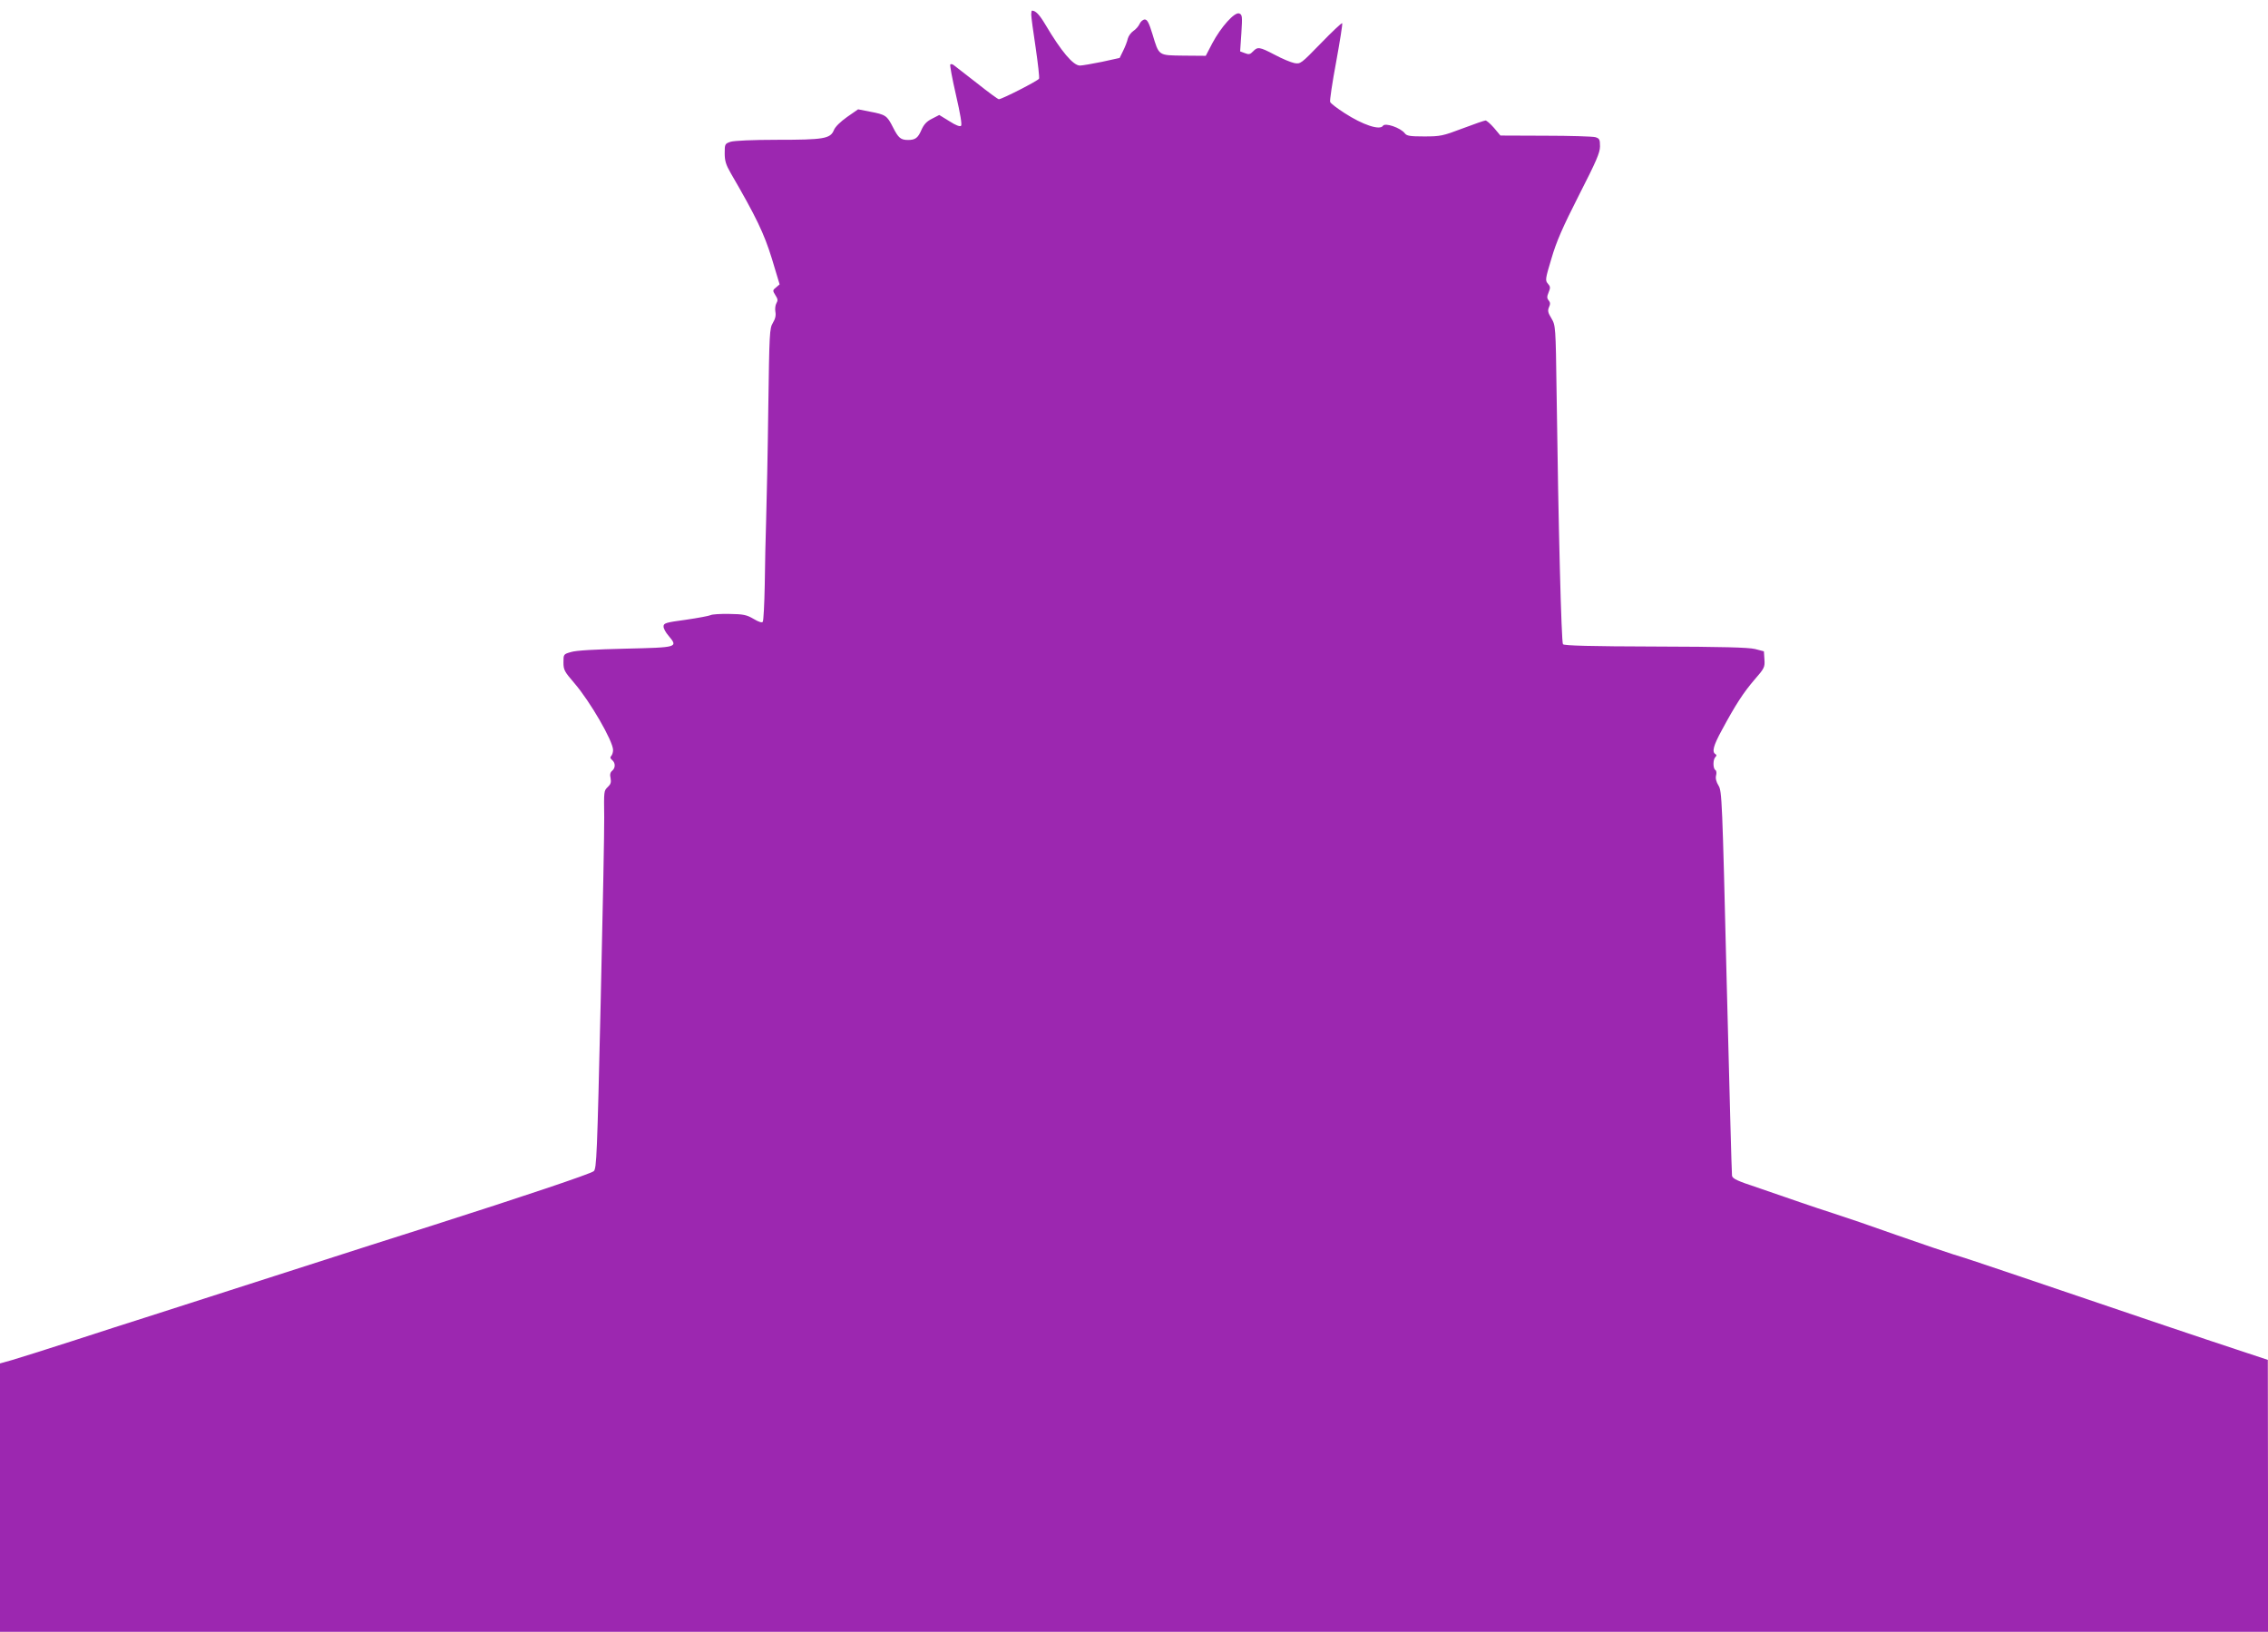 <?xml version="1.0" standalone="no"?>
<!DOCTYPE svg PUBLIC "-//W3C//DTD SVG 20010904//EN"
 "http://www.w3.org/TR/2001/REC-SVG-20010904/DTD/svg10.dtd">
<svg version="1.0" xmlns="http://www.w3.org/2000/svg"
 width="1280pt" height="921pt" viewBox="0 0 1280 921"
 preserveAspectRatio="xMidYMid meet">
<g transform="translate(0,921) scale(0.1,-0.1)"
fill="#9c27b0" stroke="none">
<path d="M5820 9128 c0 -13 11 -97 25 -187 13 -90 22 -168 19 -175 -4 -11
-211 -117 -227 -116 -5 0 -61 41 -125 92 -65 50 -123 96 -130 101 -7 5 -15 7
-19 3 -3 -3 11 -80 32 -171 25 -108 35 -169 29 -175 -6 -6 -29 2 -66 26 l-57
35 -41 -21 c-30 -15 -46 -32 -60 -64 -19 -44 -34 -56 -75 -56 -42 0 -55 12
-85 71 -34 67 -41 72 -131 89 l-66 13 -62 -43 c-38 -27 -68 -56 -75 -75 -20
-48 -58 -54 -320 -54 -140 0 -242 -5 -262 -11 -33 -11 -34 -13 -34 -65 0 -43
7 -65 34 -112 144 -248 188 -340 232 -482 l44 -146 -20 -17 c-20 -16 -20 -18
-4 -44 14 -21 15 -30 6 -45 -6 -10 -9 -32 -6 -48 4 -21 0 -40 -14 -63 -19 -31
-20 -56 -26 -483 -3 -247 -9 -529 -12 -625 -3 -96 -7 -264 -8 -372 -2 -108 -7
-201 -11 -207 -4 -7 -22 -2 -52 16 -39 23 -58 27 -137 28 -50 1 -98 -2 -106
-7 -8 -4 -71 -16 -140 -26 -112 -15 -125 -19 -125 -37 -1 -11 12 -35 28 -53
55 -66 53 -66 -243 -73 -171 -4 -280 -10 -307 -19 -43 -12 -43 -13 -43 -59 0
-42 6 -52 61 -116 89 -103 219 -328 219 -378 0 -13 -5 -28 -10 -33 -8 -8 -6
-15 5 -24 19 -16 19 -44 0 -60 -11 -9 -14 -22 -9 -42 4 -23 1 -34 -15 -49 -23
-22 -23 -21 -21 -174 1 -60 -8 -531 -20 -1045 -20 -863 -23 -936 -39 -950 -17
-15 -411 -147 -906 -305 -227 -72 -344 -109 -1155 -370 -184 -59 -396 -127
-470 -151 -74 -23 -259 -83 -410 -132 -151 -49 -305 -97 -342 -108 l-68 -19 0
-757 0 -758 6400 0 6400 0 0 768 -1 767 -172 57 c-165 54 -601 201 -1242 419
-165 56 -327 110 -360 119 -33 10 -177 59 -320 109 -143 51 -301 105 -352 121
-50 16 -138 45 -195 65 -57 20 -165 57 -241 83 -112 37 -138 49 -142 66 -2 12
-15 505 -30 1095 -25 1033 -27 1076 -46 1107 -13 21 -18 41 -14 57 4 14 2 28
-4 31 -14 9 -14 59 0 73 8 8 8 13 0 17 -20 13 -11 48 36 134 78 145 123 214
185 286 56 64 59 71 56 114 l-3 46 -50 13 c-37 9 -184 13 -562 14 -367 1 -515
5 -522 13 -9 11 -26 663 -36 1420 -5 377 -6 379 -29 419 -20 32 -22 44 -14 63
8 17 8 27 -2 39 -10 12 -10 21 0 45 11 26 10 33 -4 49 -16 18 -15 26 20 142
28 96 63 176 155 357 98 192 119 240 119 276 0 39 -3 45 -27 52 -16 4 -142 8
-281 8 l-254 1 -36 43 c-20 23 -42 42 -48 42 -6 0 -64 -20 -130 -45 -111 -42
-124 -45 -216 -45 -81 0 -99 3 -110 18 -24 31 -111 61 -123 42 -17 -27 -114 5
-217 72 -42 27 -79 55 -81 63 -3 7 12 109 34 226 21 116 37 215 34 218 -3 3
-57 -48 -120 -113 -113 -116 -115 -118 -150 -112 -20 4 -70 25 -111 47 -86 45
-96 46 -122 19 -16 -17 -24 -19 -46 -10 l-27 10 7 103 c6 96 5 104 -12 111
-26 10 -103 -76 -152 -168 l-37 -71 -124 1 c-146 2 -139 -3 -177 122 -19 62
-29 82 -43 82 -10 0 -23 -11 -29 -24 -6 -14 -22 -32 -36 -41 -13 -9 -27 -28
-31 -43 -3 -15 -15 -46 -26 -68 l-20 -41 -100 -22 c-55 -11 -111 -21 -124 -21
-38 0 -105 79 -195 231 -34 57 -55 79 -76 79 -2 0 -4 -10 -4 -22z"/>
</g>
</svg>
